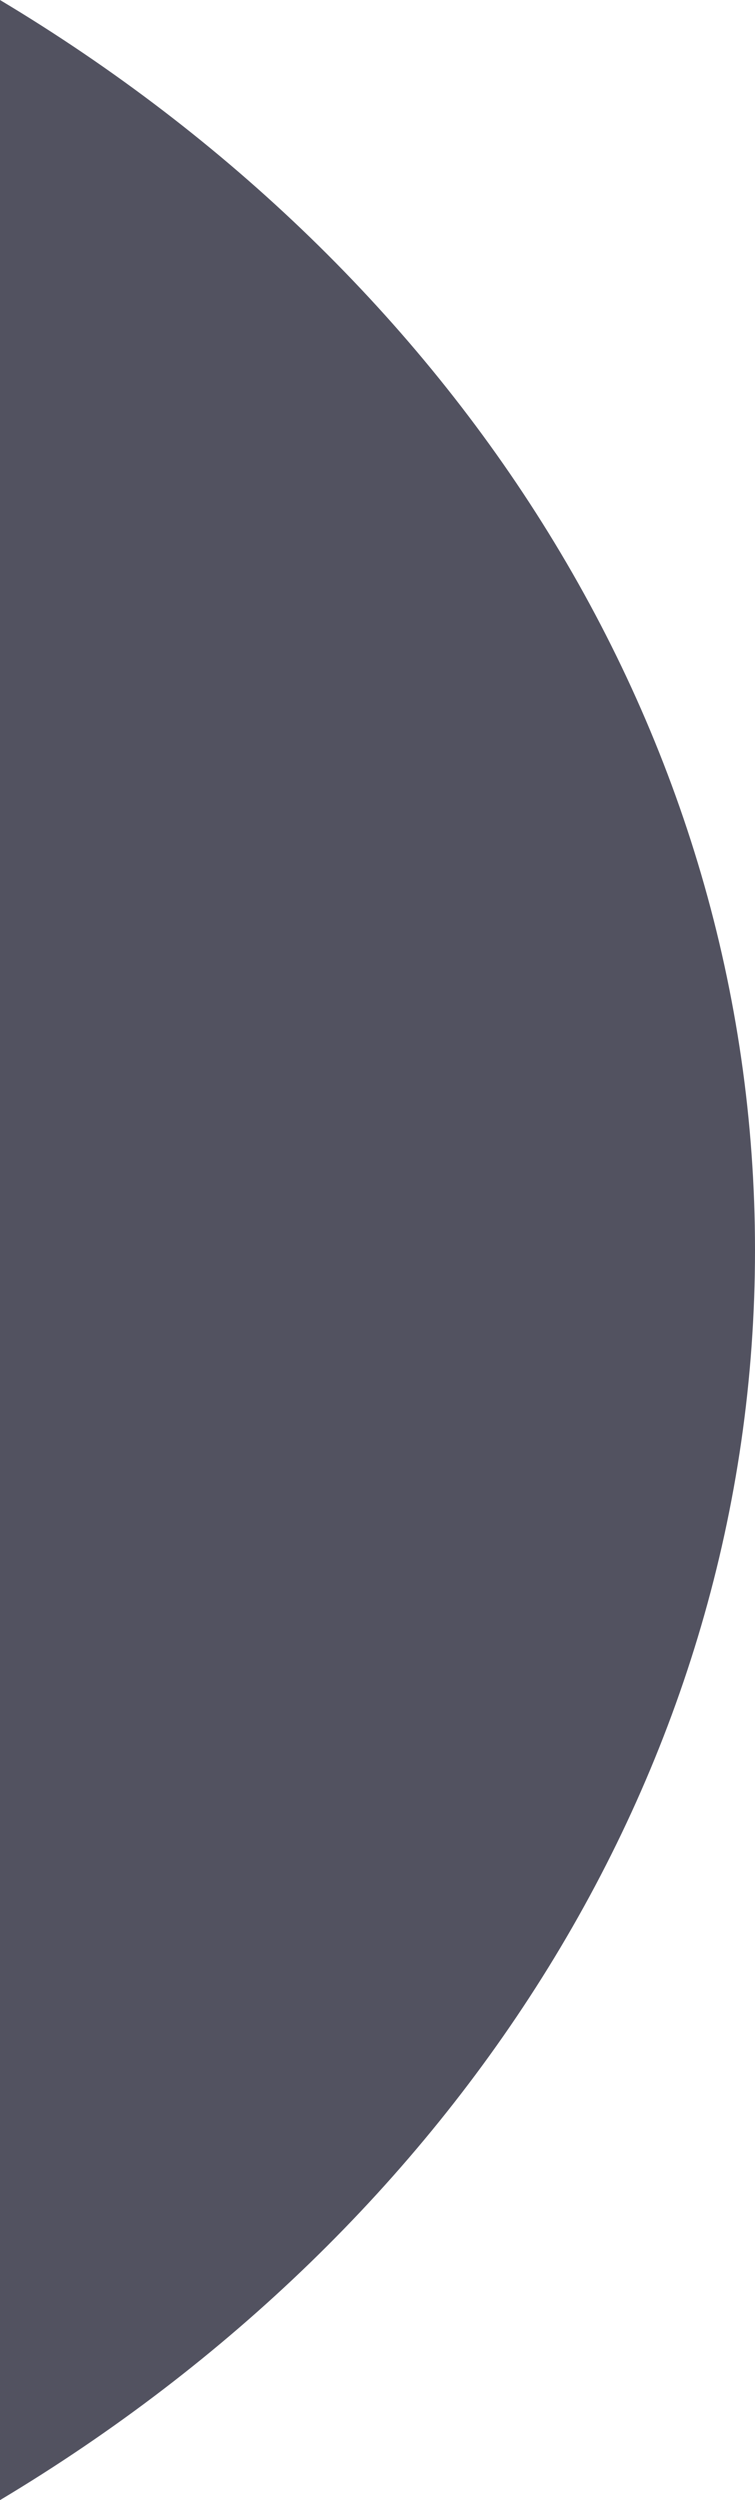 <?xml version="1.0" encoding="UTF-8"?>
<svg id="Layer_2" data-name="Layer 2" xmlns="http://www.w3.org/2000/svg" viewBox="0 0 124 410.56">
  <defs>
    <style>
      .cls-1 {
        fill: #525260;
      }
    </style>
  </defs>
  <g id="Layer_1-2" data-name="Layer 1">
    <path class="cls-1" d="m124,205.28c0,85.22-49.11,160.43-124,205.28V0c74.89,44.86,124,120.07,124,205.28Z"/>
  </g>
</svg>